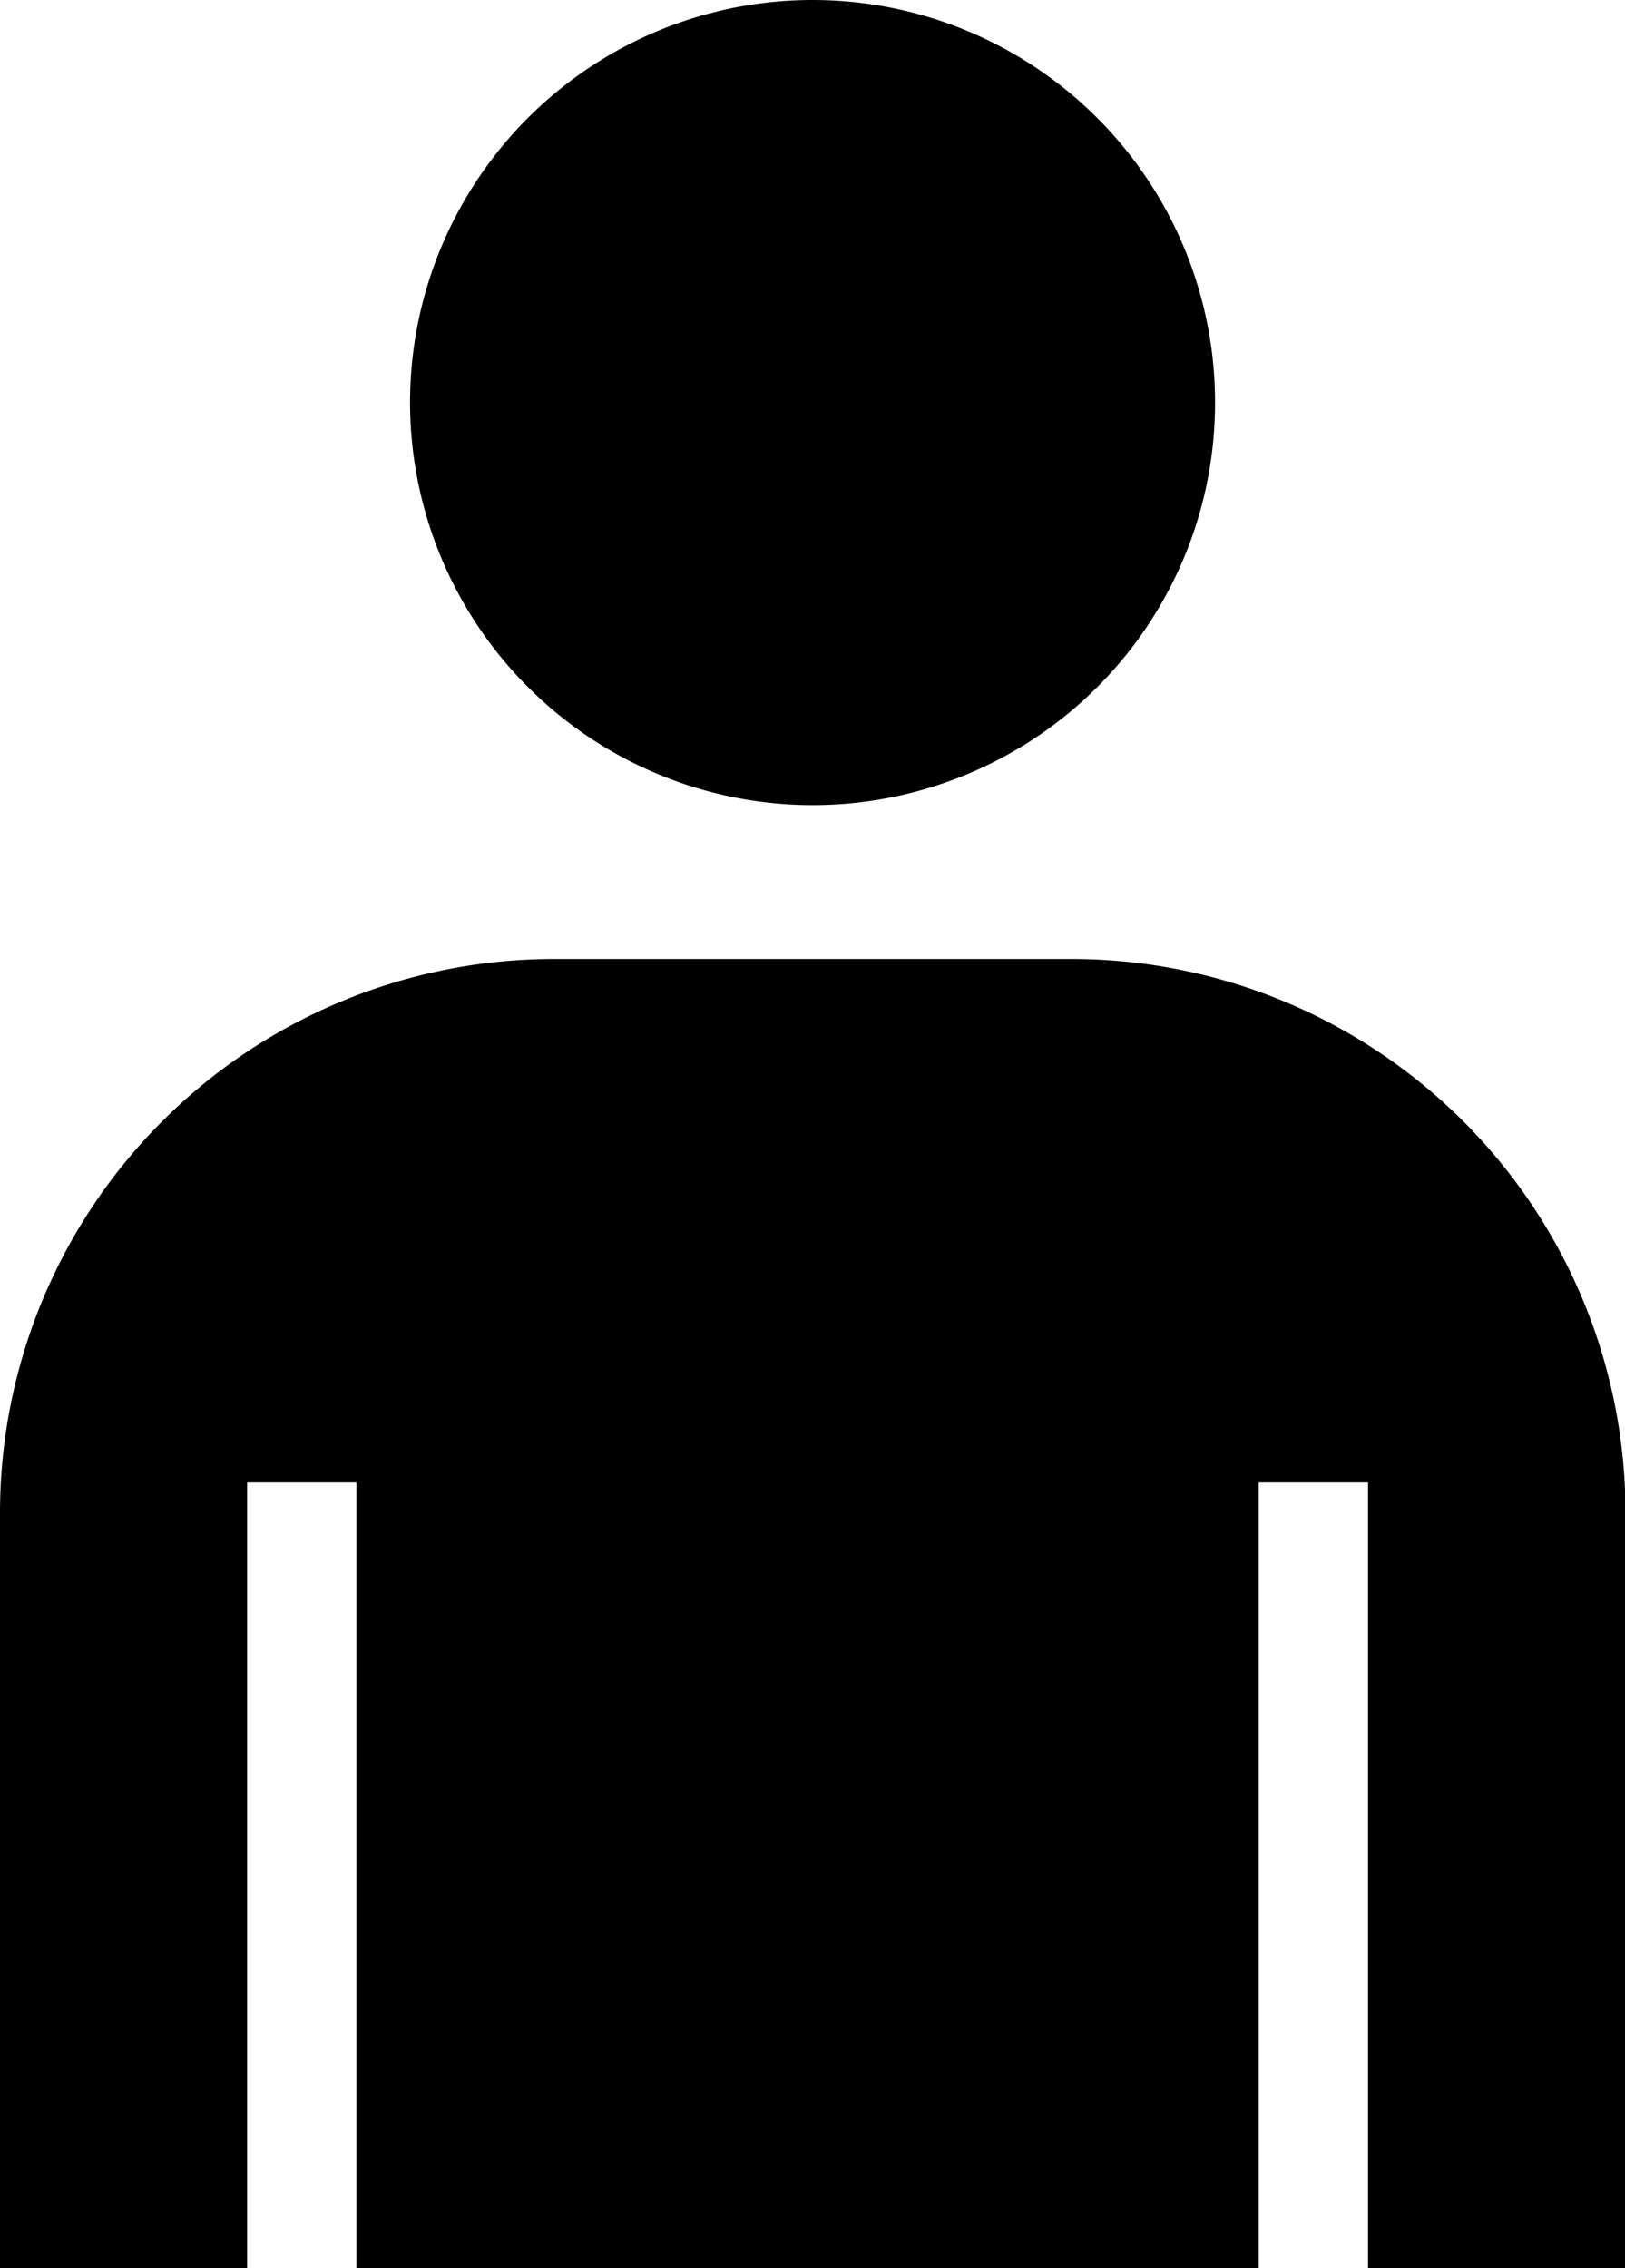 <svg xmlns="http://www.w3.org/2000/svg" width="13.375" height="18.667" viewBox="0 0 13.375 18.667">
  <g id="グループ_394" data-name="グループ 394" transform="translate(-590.309 -980.148)">
    <path id="パス_304" data-name="パス 304" d="M596.63,986.774a3.313,3.313,0,1,0-3.313-3.312A3.315,3.315,0,0,0,596.63,986.774Z" transform="translate(0.367)"/>
    <path id="パス_305" data-name="パス 305" d="M599.132,987.183h-4.269a4.559,4.559,0,0,0-4.554,4.554v6.219h2.034v-6.465h.9v6.466h7.426v-6.466h.9v6.465h2.119v-6.219A4.559,4.559,0,0,0,599.132,987.183Z" transform="translate(0 0.858)"/>
  </g>
</svg>
